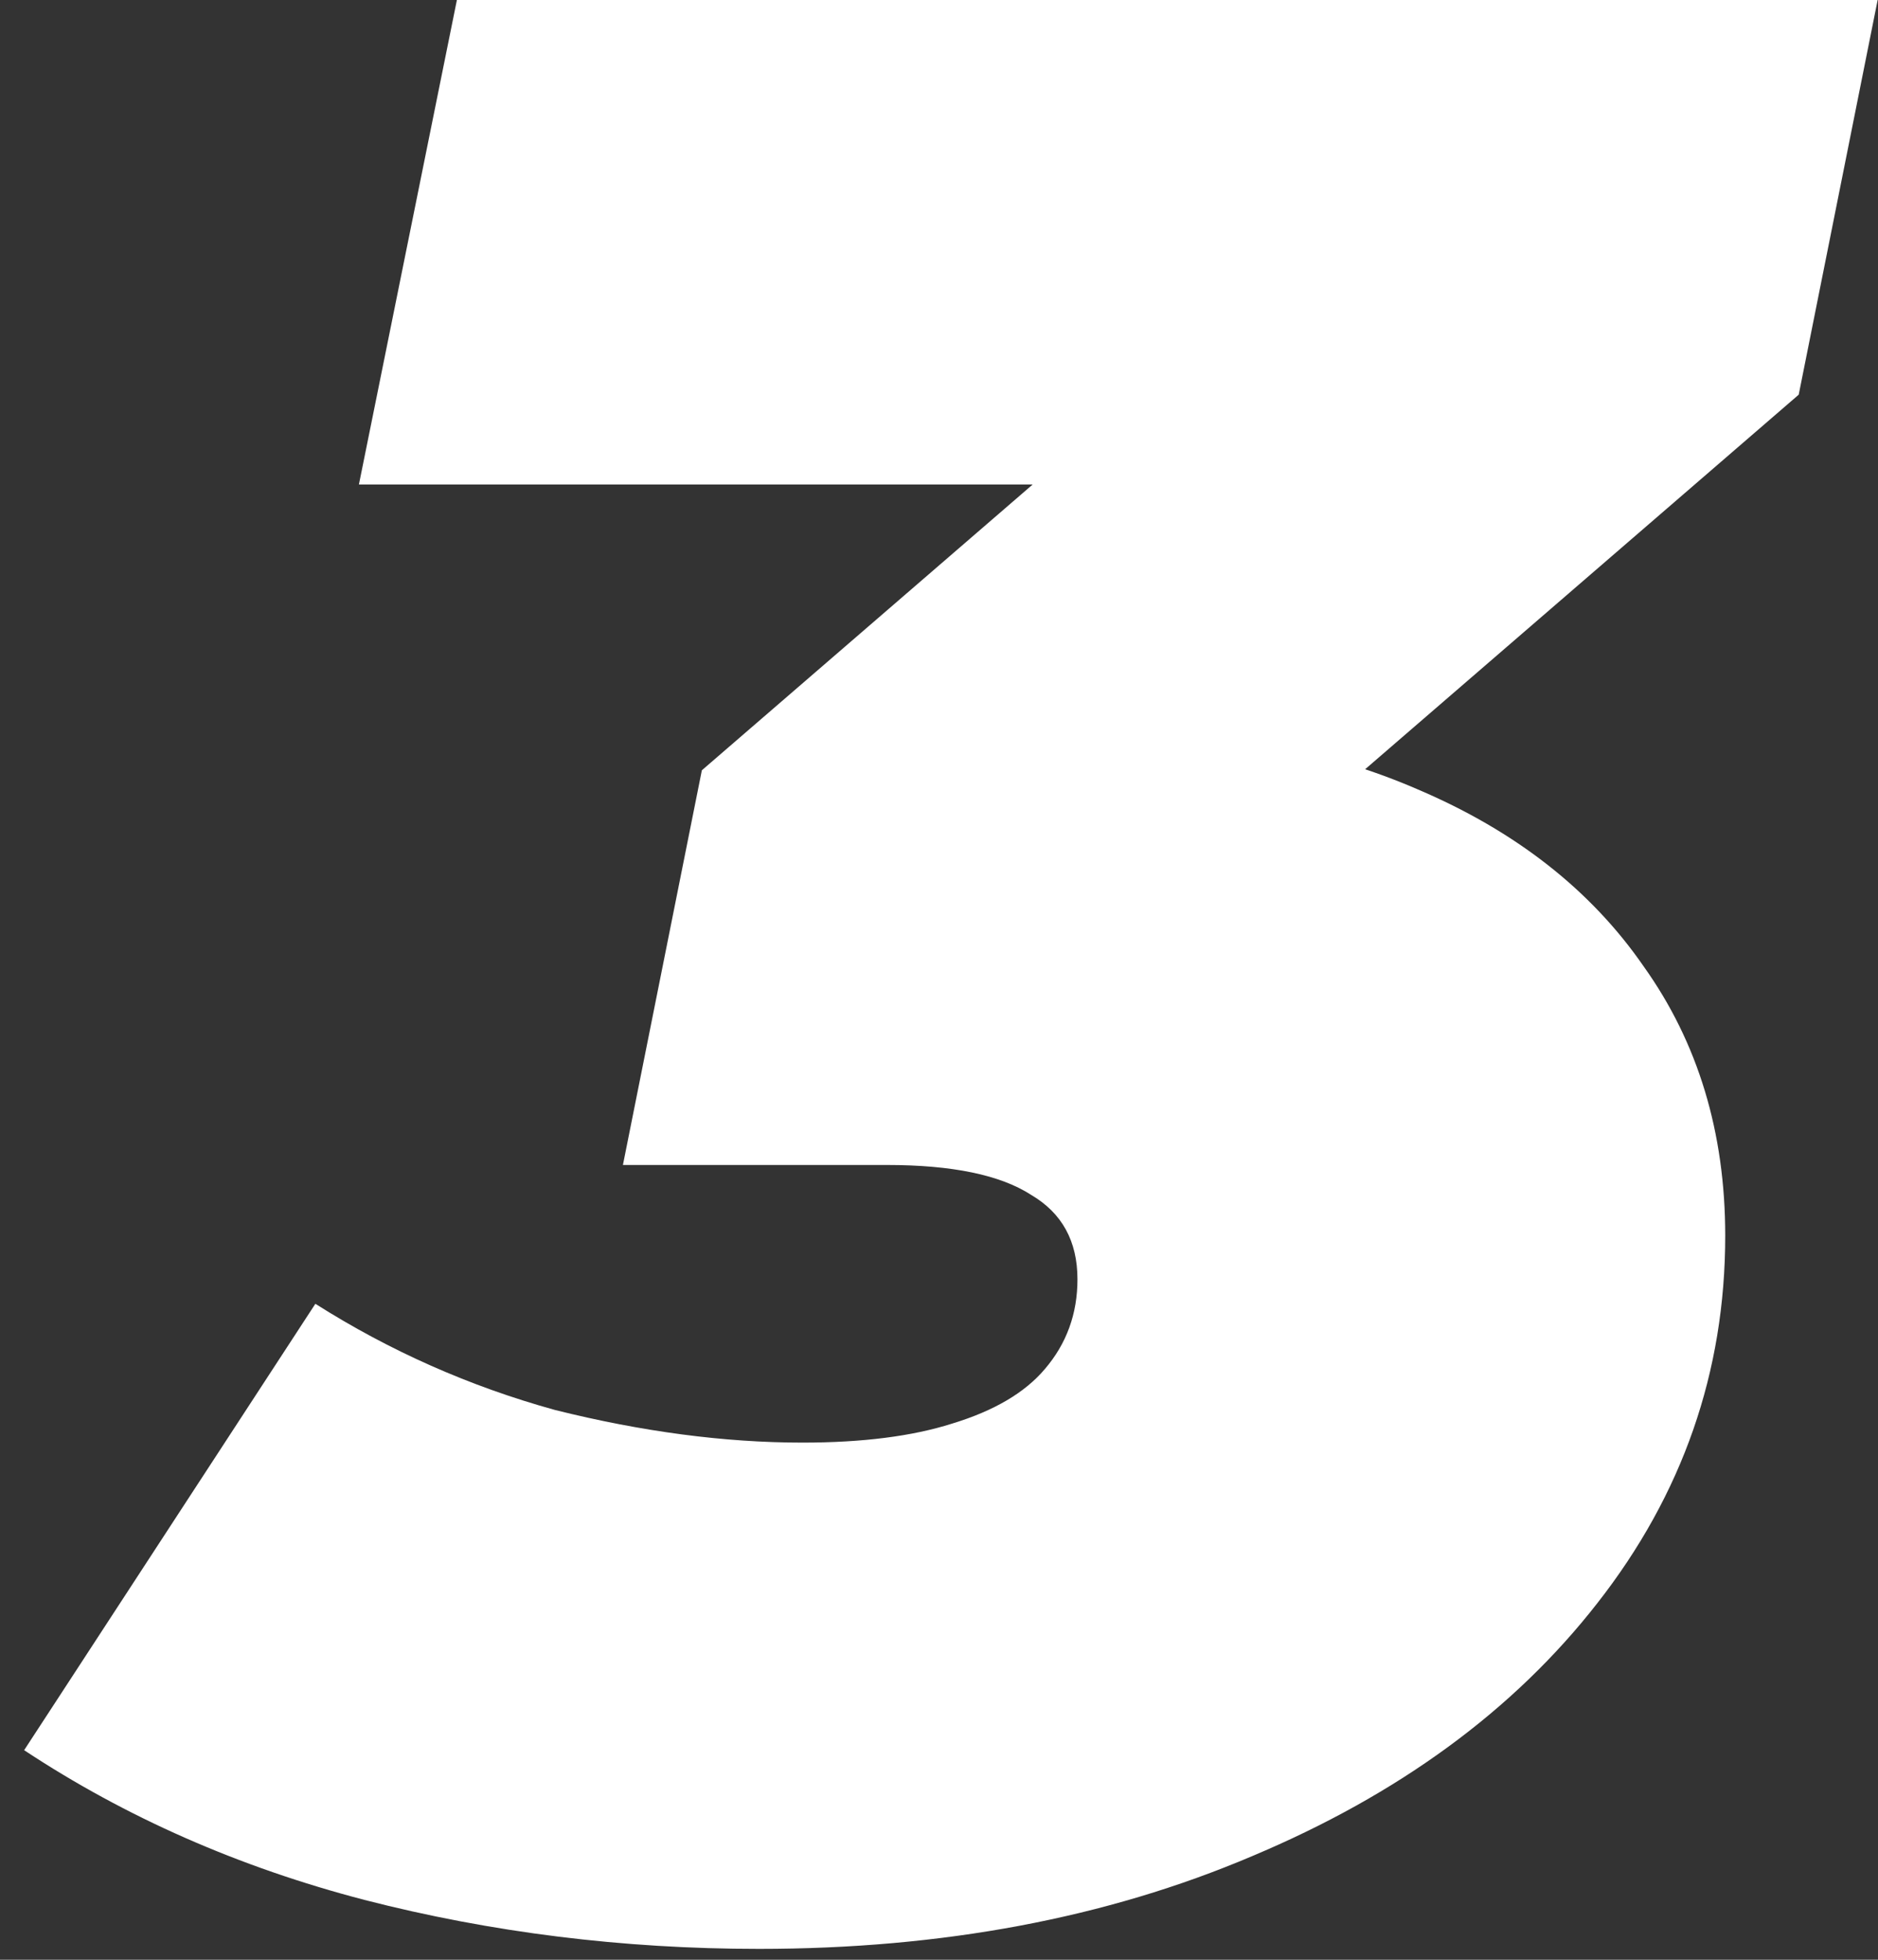 <?xml version="1.0" encoding="UTF-8"?> <svg xmlns="http://www.w3.org/2000/svg" width="69" height="72" viewBox="0 0 69 72" fill="none"><rect x="0" y="0" width="69" height="72" fill="#333333" stroke="none"/> <path d="M27.887 71.6C22.887 71.6 18.054 71 13.387 69.8C8.787 68.6 4.62 66.767 0.887 64.3L11.587 47.9C14.32 49.633 17.254 50.933 20.387 51.8C23.587 52.6 26.62 53 29.487 53C31.687 53 33.52 52.767 34.987 52.3C36.52 51.833 37.654 51.167 38.387 50.3C39.187 49.367 39.587 48.267 39.587 47C39.587 45.6 39.02 44.567 37.887 43.9C36.754 43.167 34.987 42.8 32.587 42.8H22.887L25.787 28.3L47.087 9.9L48.087 17.8H13.187L16.787 -4.76837e-06H68.987L66.087 14.5L44.787 32.9L34.287 26.7H39.487C44.354 26.7 48.554 27.467 52.087 29C55.687 30.533 58.454 32.7 60.387 35.5C62.387 38.3 63.387 41.6 63.387 45.4C63.387 50.4 61.82 54.9 58.687 58.9C55.62 62.833 51.387 65.933 45.987 68.2C40.654 70.467 34.62 71.6 27.887 71.6Z" fill="white"></path> </svg> 